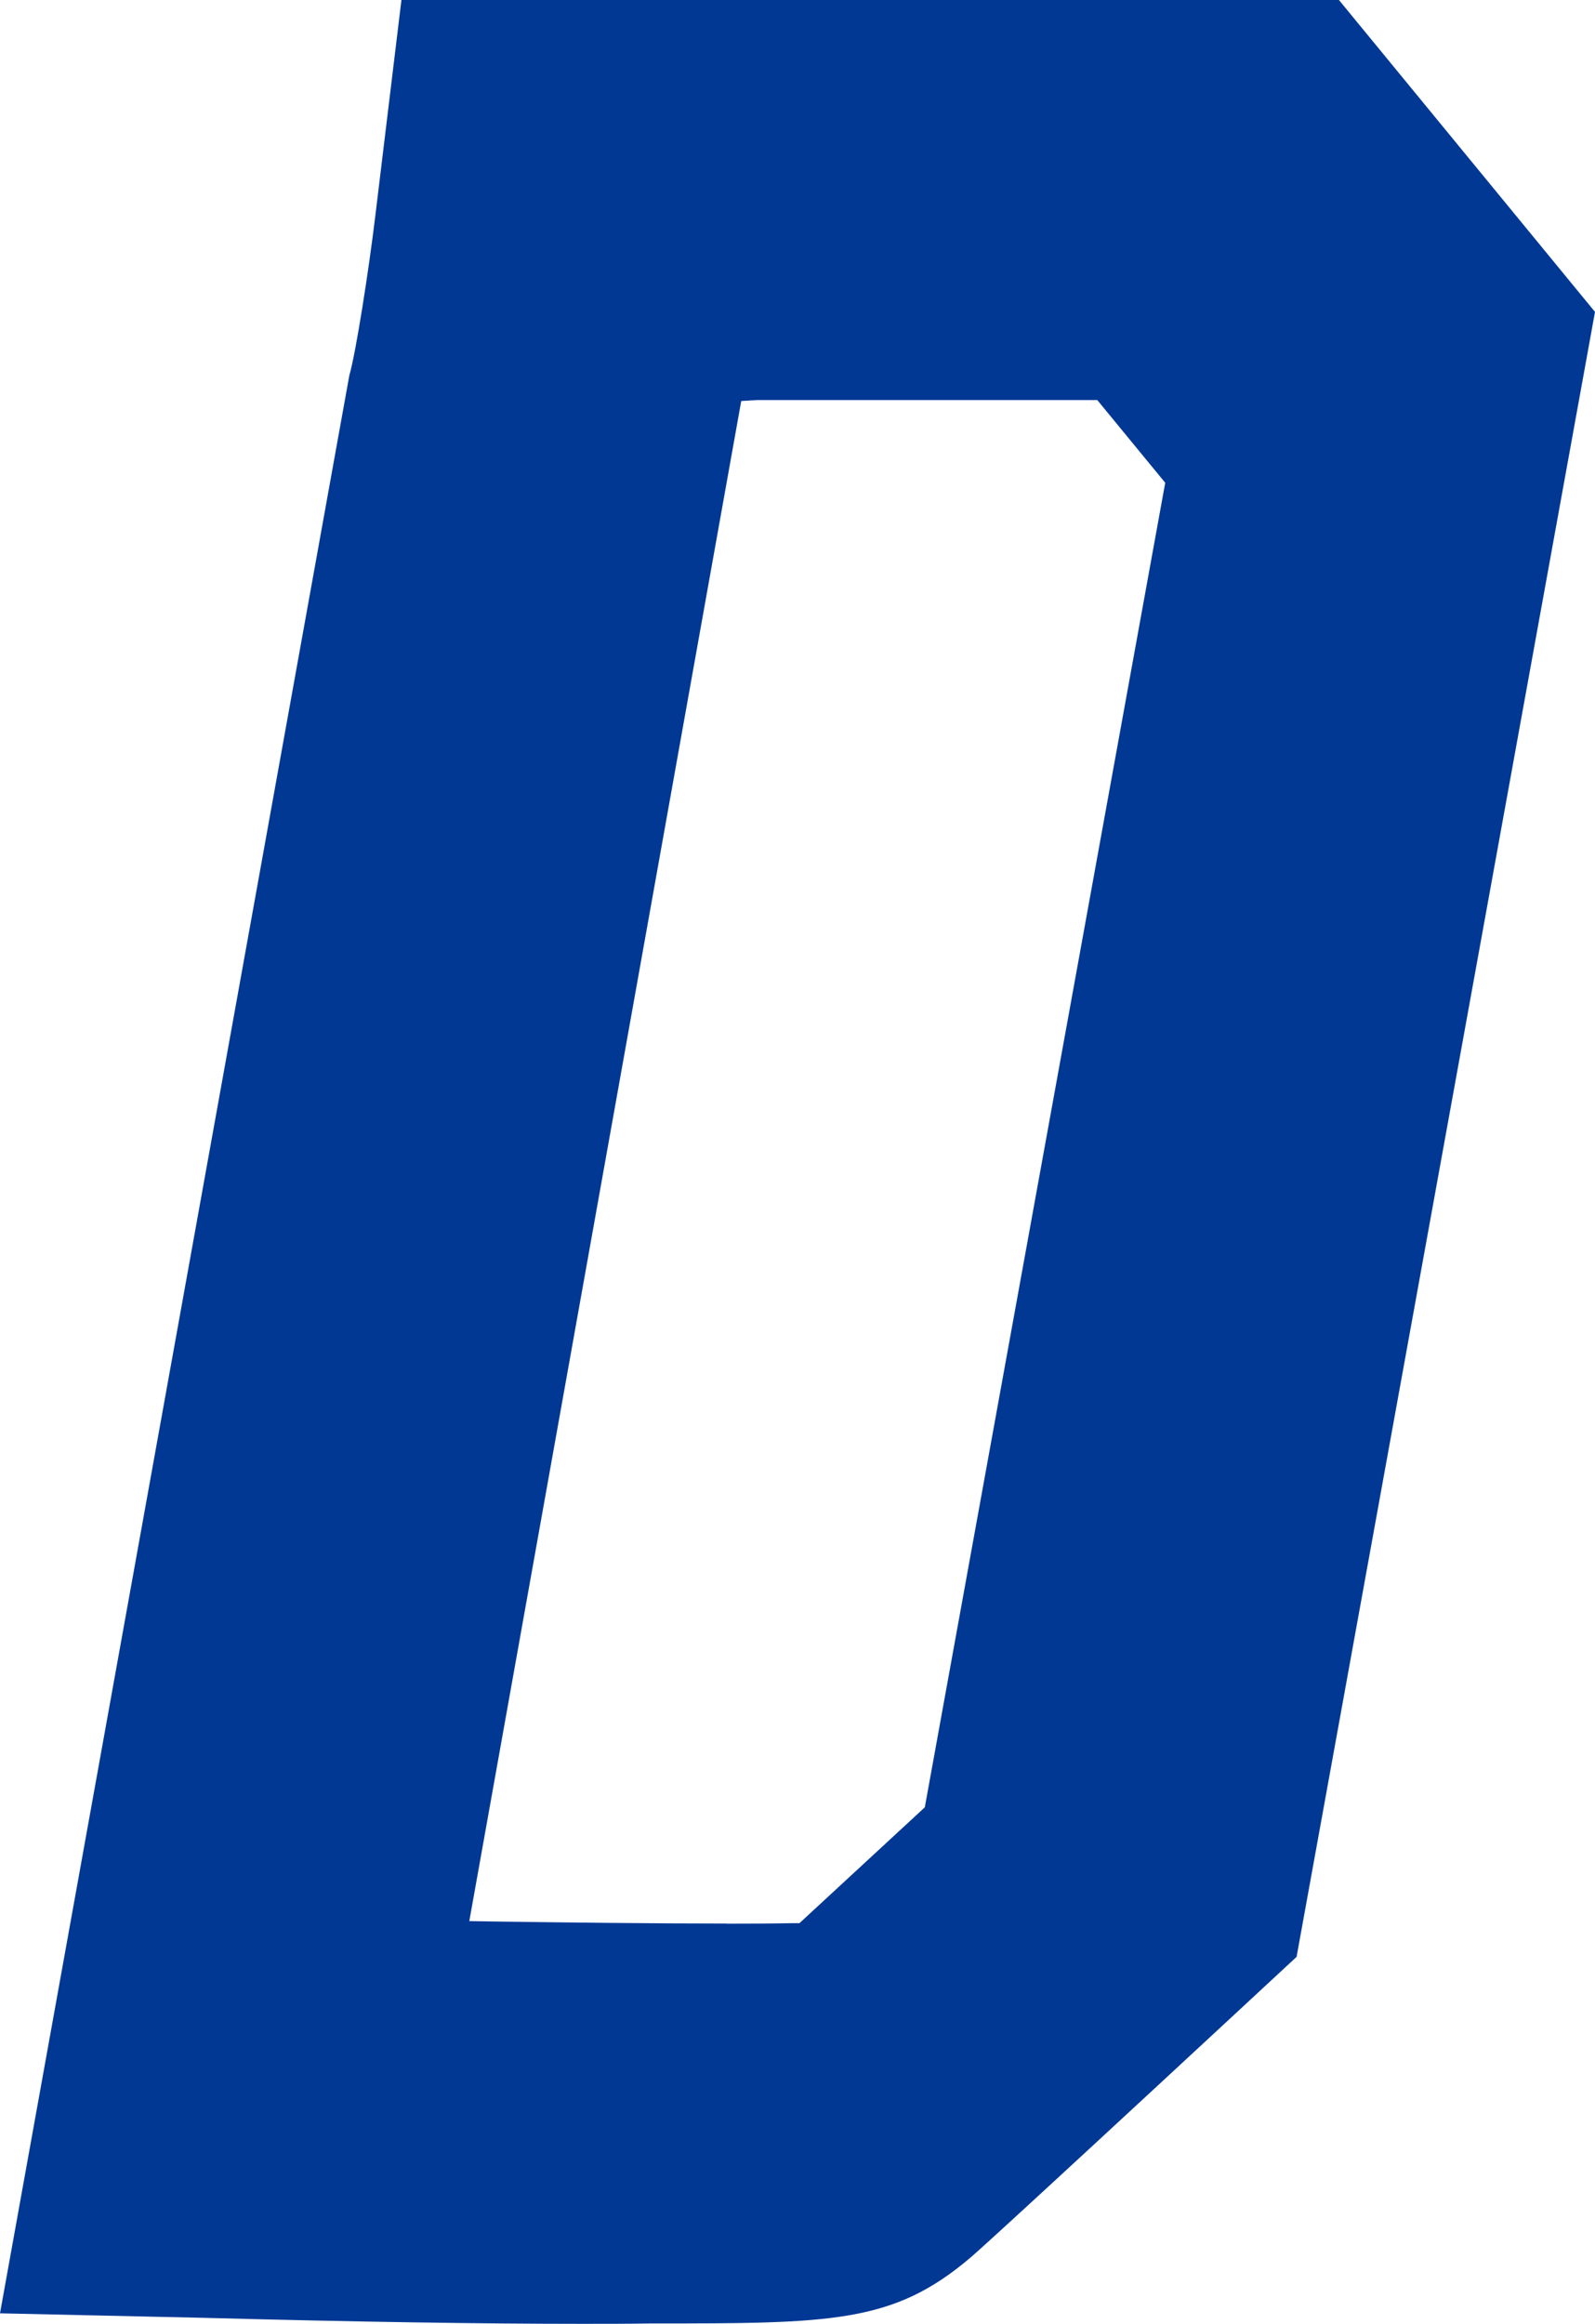 <?xml version="1.0" encoding="UTF-8"?><svg id="_レイヤー_2" xmlns="http://www.w3.org/2000/svg" viewBox="0 0 130.68 190.37"><defs><style>.cls-1{fill:#003894;}</style></defs><g id="_レイヤー_1-2"><path class="cls-1" d="M59.52,157.57c-5.89,0-12.93-.08-19.26-.17l-1.81-.03L60.73,32.85l1.31-.08h27.86l5.57,6.78-.13,.7-19.57,107.8-10.27,9.49h-.59c-1.43,.03-3.2,.04-5.39,.04M0,189.5l16.73,.37c12.3,.33,22.73,.49,30.98,.49,1.91,0,3.77,0,5.54-.03,14.89,0,19.9,0,26.23-5.37,.42-.36,1.68-1.42,21.65-19.93l5.1-4.73L130.68,25.55,109.7,0H32.89l-2.13,17.6c-.55,4.59-1.61,11.34-2.14,13.16L0,189.5Z"/></g></svg>